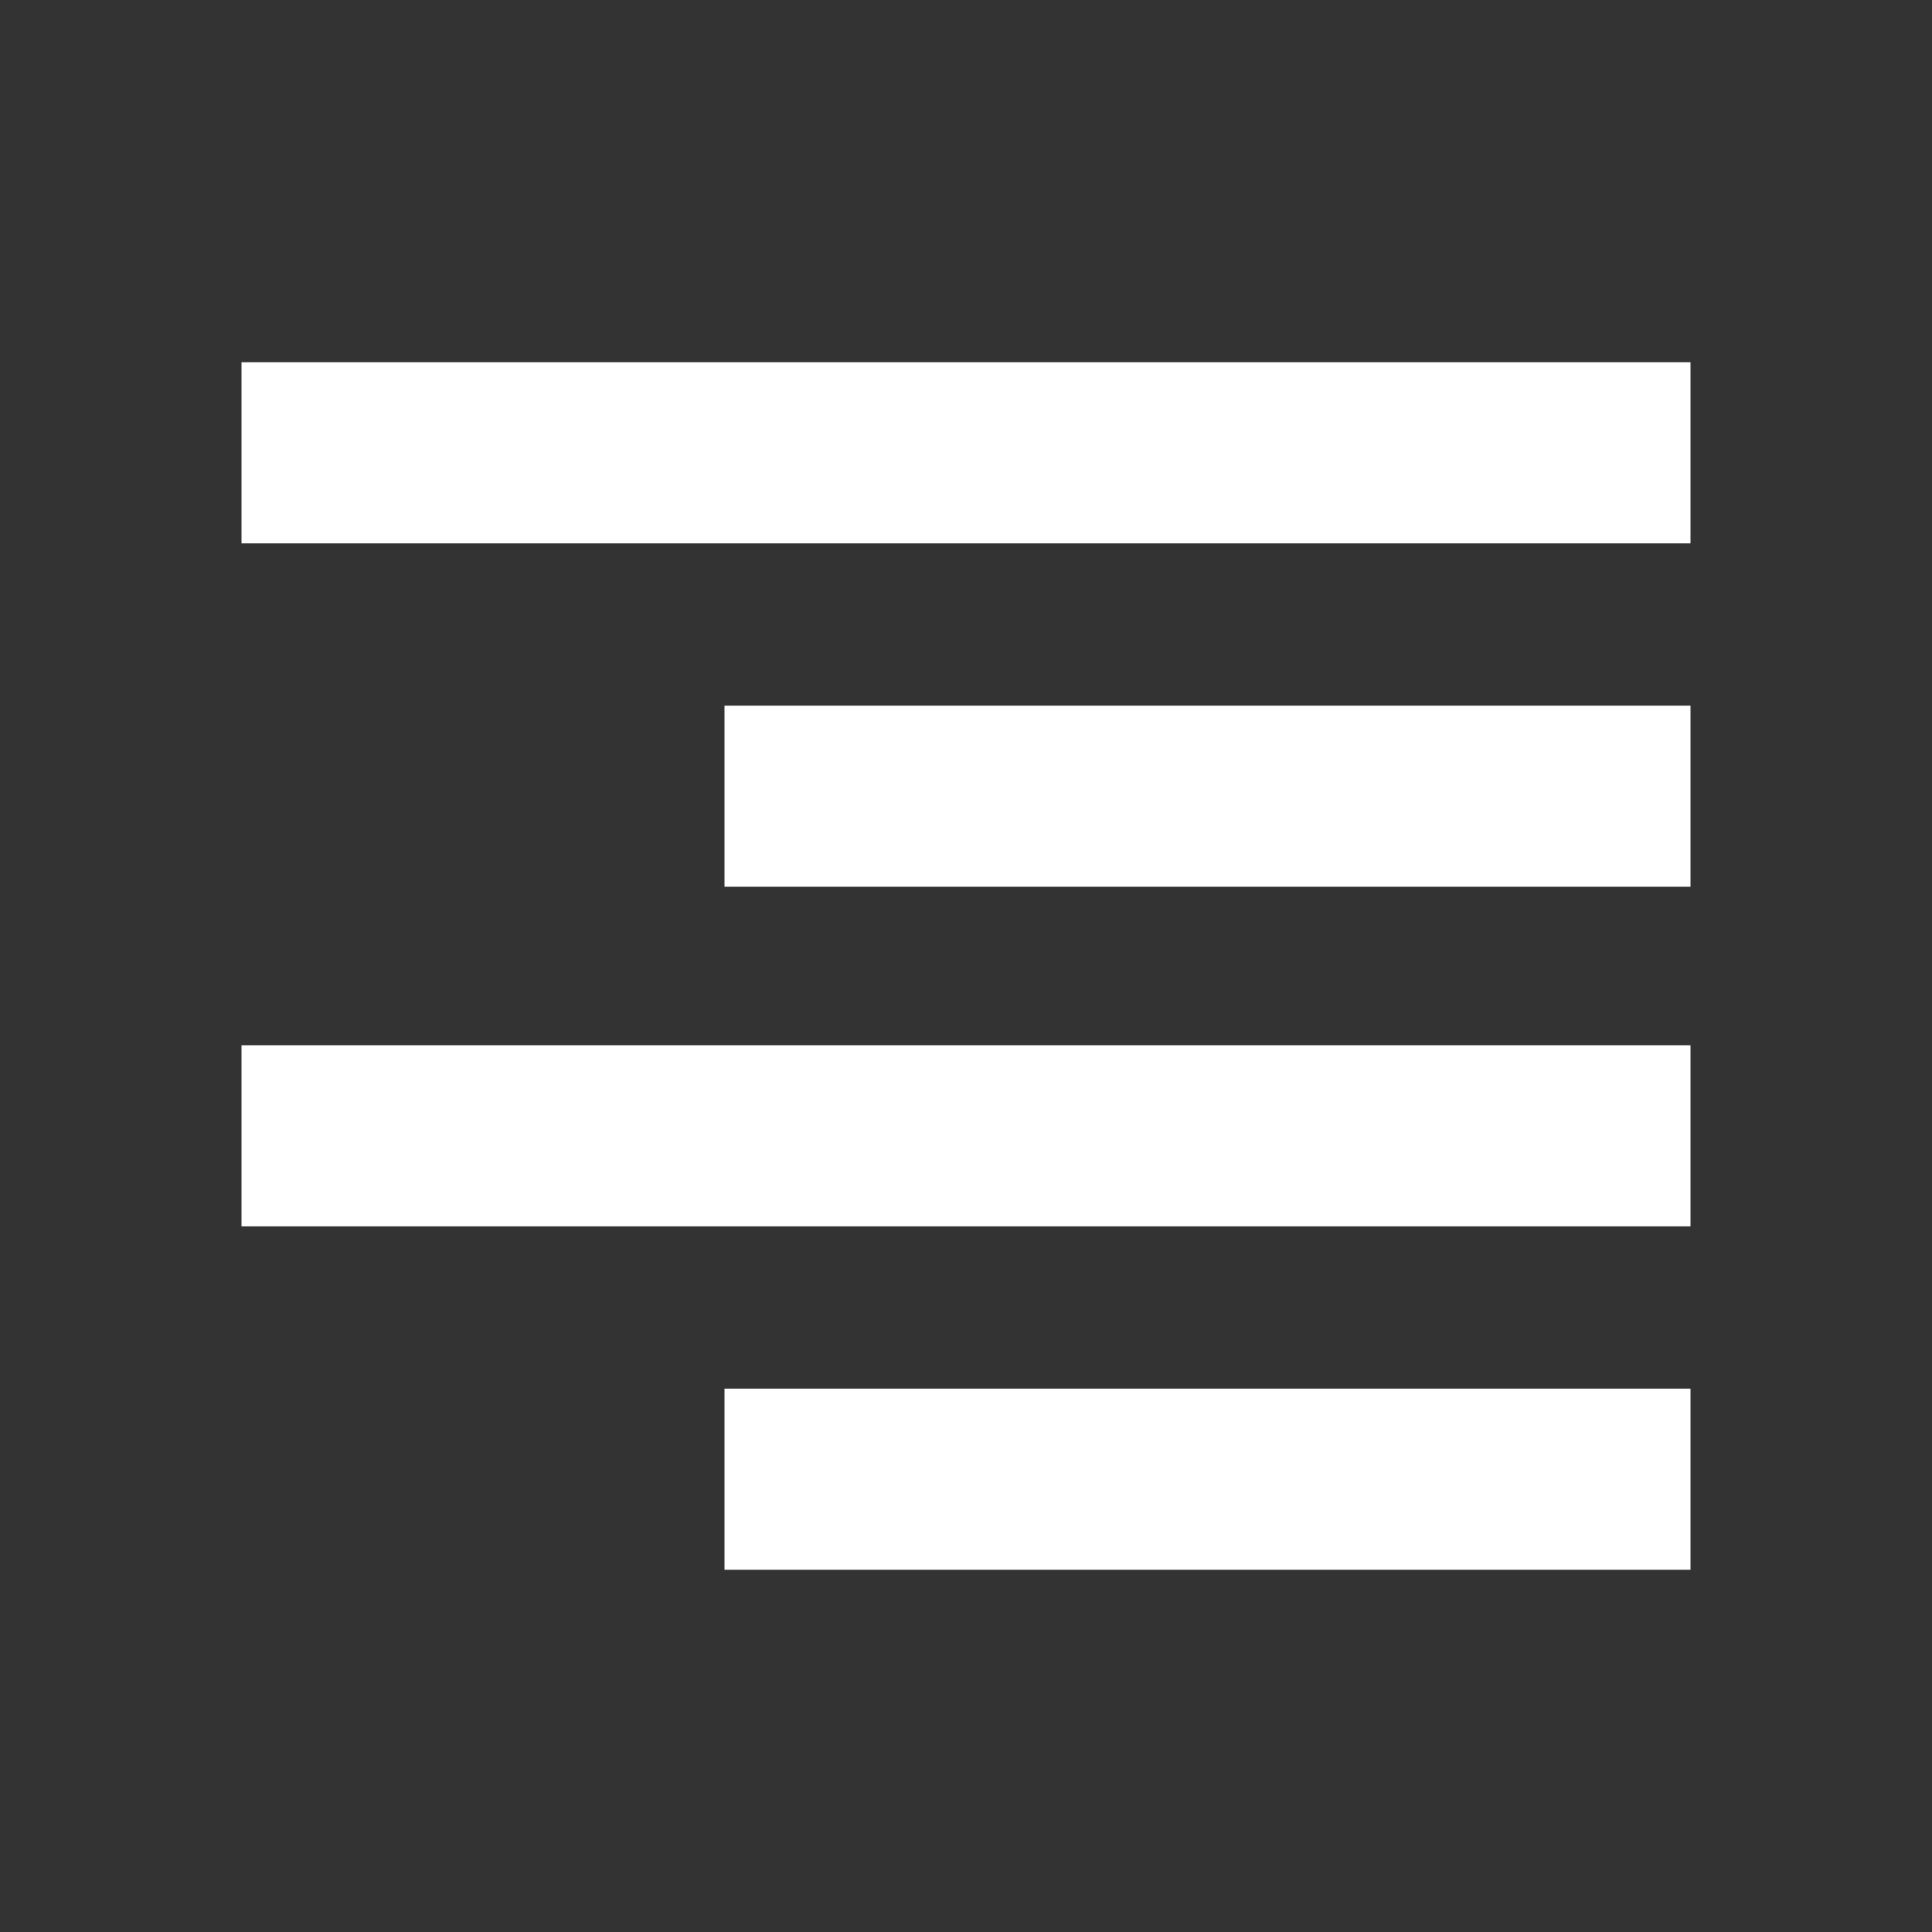 <svg id="SvgjsSvg1001" width="288" height="288" xmlns="http://www.w3.org/2000/svg" version="1.1" xmlns:xlink="http://www.w3.org/1999/xlink" xmlns:svgjs="http://svgjs.com/svgjs"><rect width="100%" height="100%" fill="#333333" stroke="none"/><defs id="SvgjsDefs1002"></defs><g id="SvgjsG1008" transform="matrix(1,0,0,1,0,0)"><svg xmlns="http://www.w3.org/2000/svg" width="288" height="288" viewBox="0 0 512 512"><path d="M448 144L64 144 64 96 448 96 448 144ZM448 235L192 235 192 187 448 187 448 235ZM448 325L64 325 64 277 448 277 448 325ZM448 416L192 416 192 368 448 368 448 416Z" fill="#ffffff" class="color000 svgShape"></path></svg></g></svg>